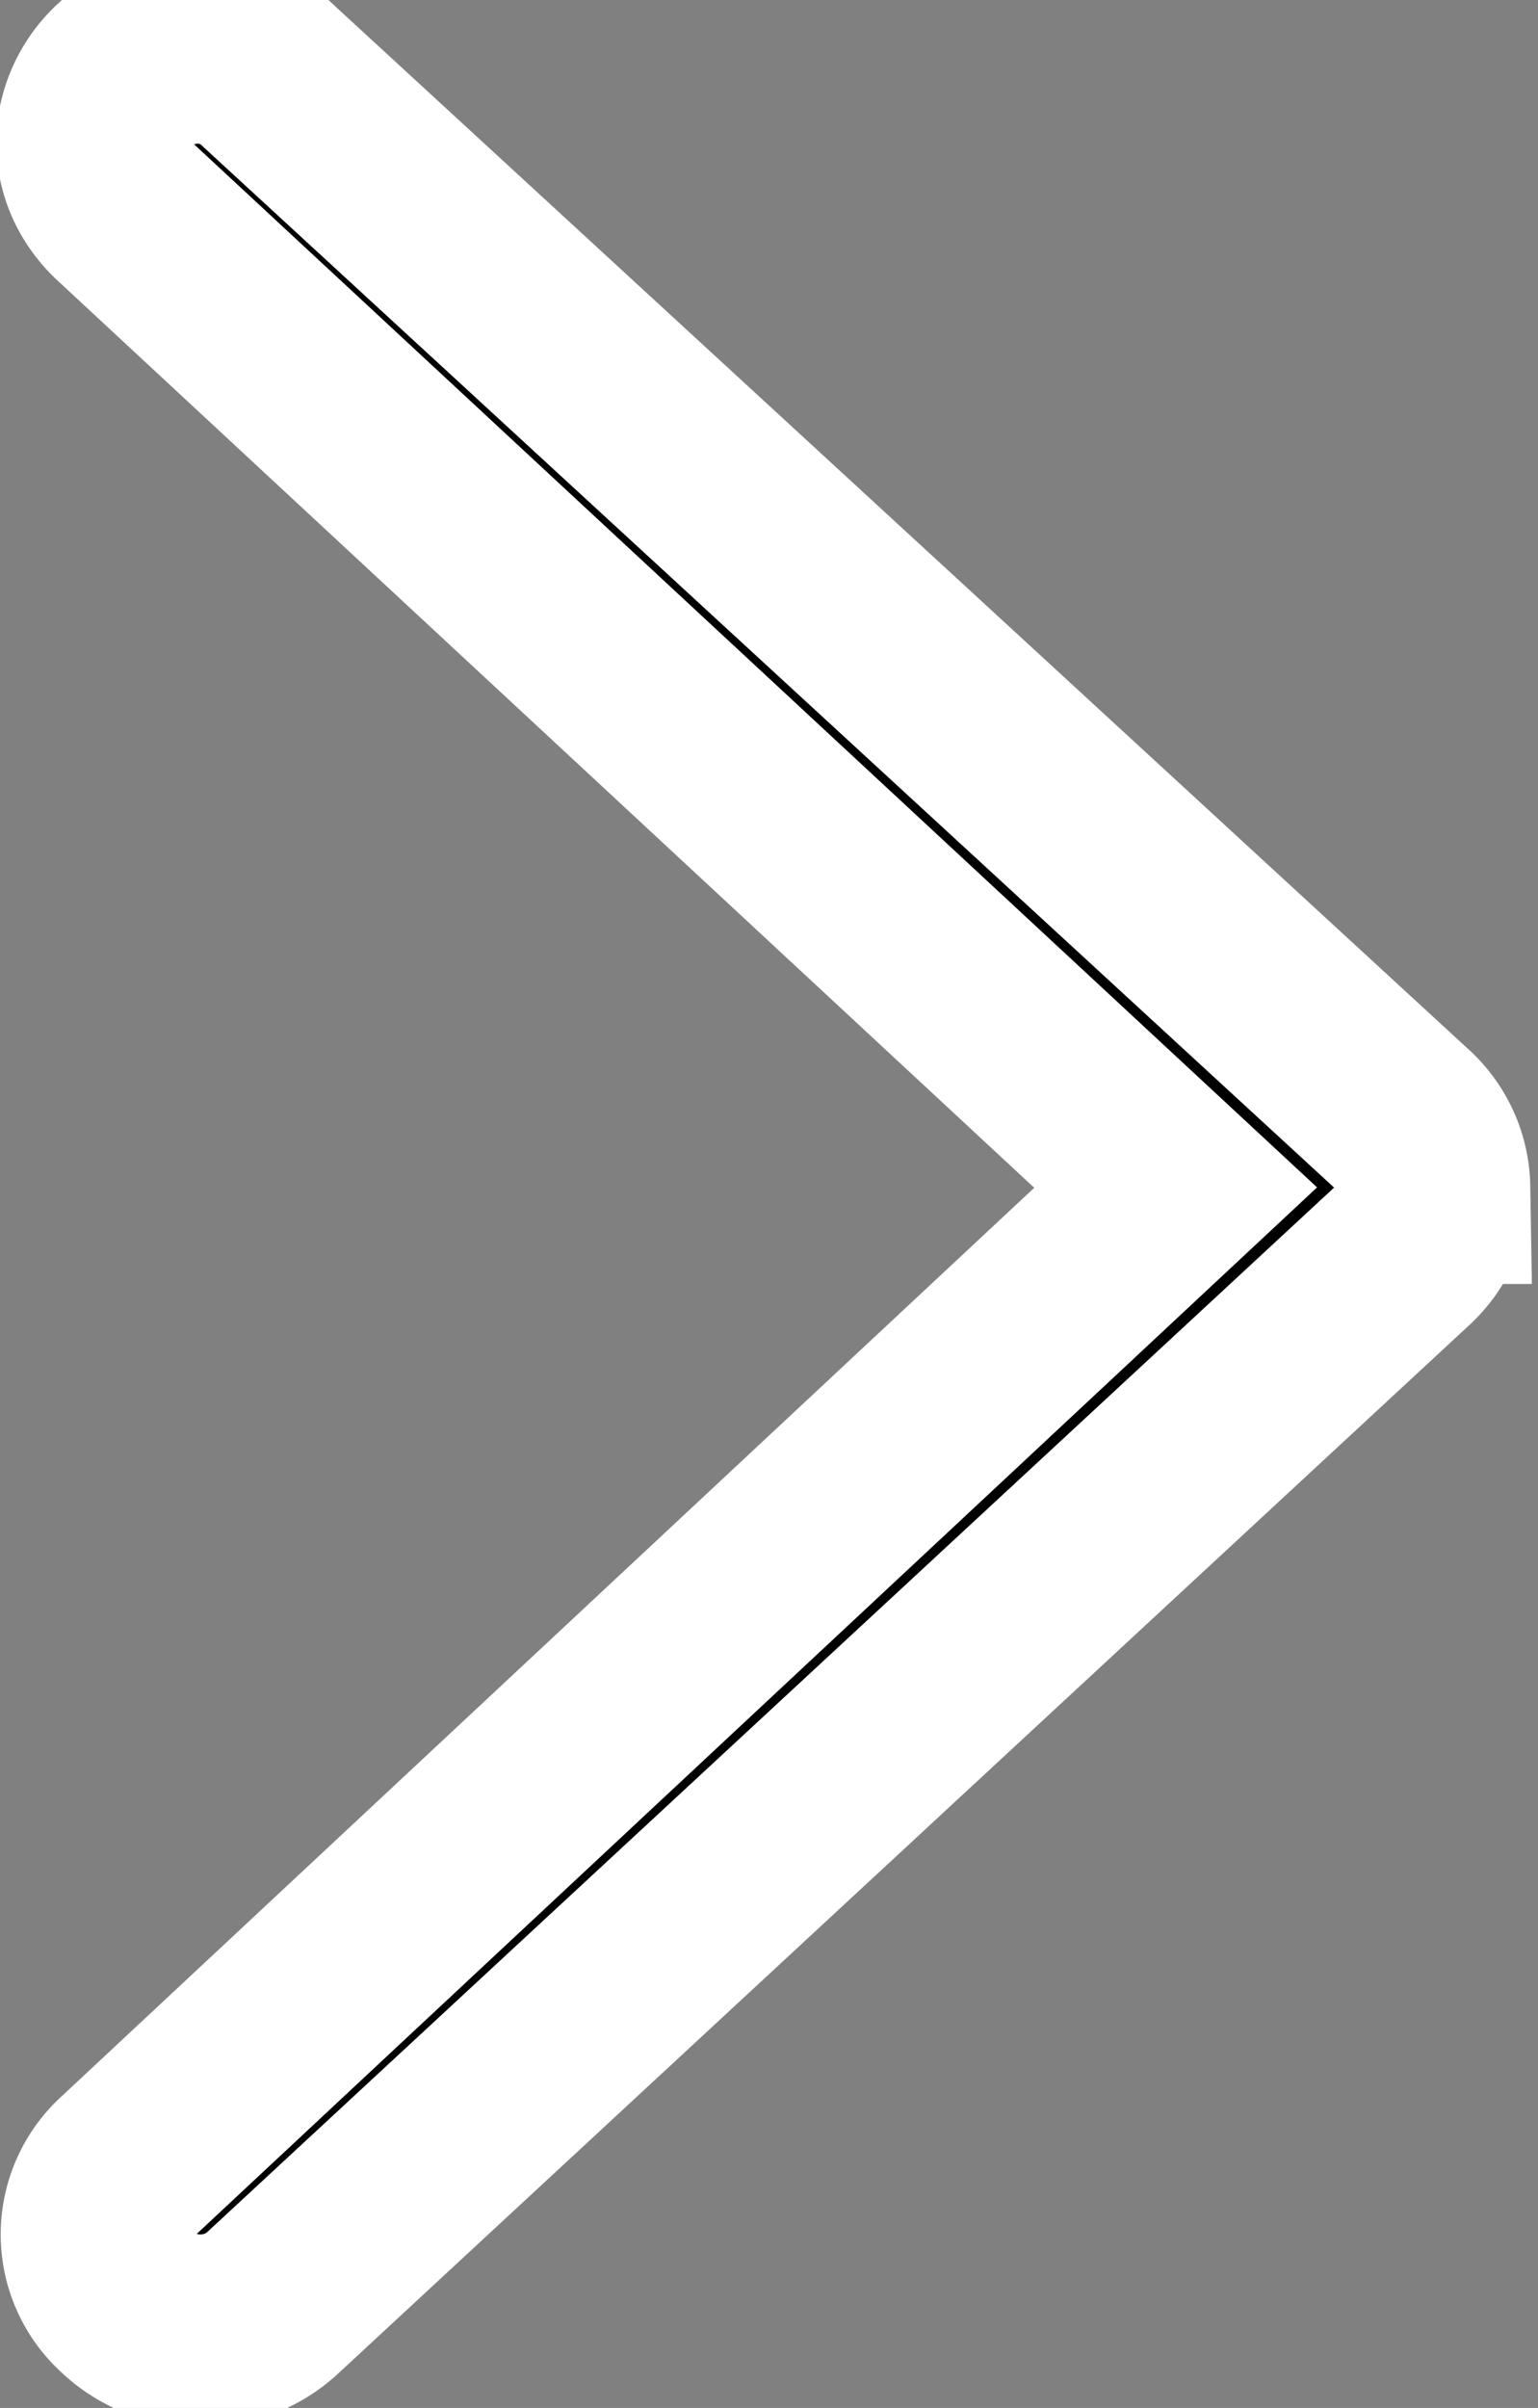 <svg xmlns="http://www.w3.org/2000/svg" width="7.98" height="12.49" viewBox="0 0 7.98 12.49"><rect x="0" y="0" width="7.98" height="12.49" fill="#808080" stroke="none"/><path d="M.66 11.24a.47.47 0 0 0 0 .7c.21.2.55.2.76 0l5.86-5.43c.1-.09.16-.22.16-.35a.48.48 0 0 0-.16-.35L1.4.4A.53.53 0 0 0 .9.26.5.5 0 0 0 .5.61c-.05.17 0 .35.14.48L6.1 6.16z"/><path fill="none" stroke="#fff" stroke-linecap="square" stroke-miterlimit="50" d="M.66 11.24a.47.47 0 0 0 0 .7c.21.2.55.2.76 0l5.86-5.43c.1-.09.16-.22.16-.35a.48.48 0 0 0-.16-.35L1.4.4A.53.53 0 0 0 .9.26.5.5 0 0 0 .5.61c-.05.17 0 .35.14.48L6.1 6.16z"/></svg>